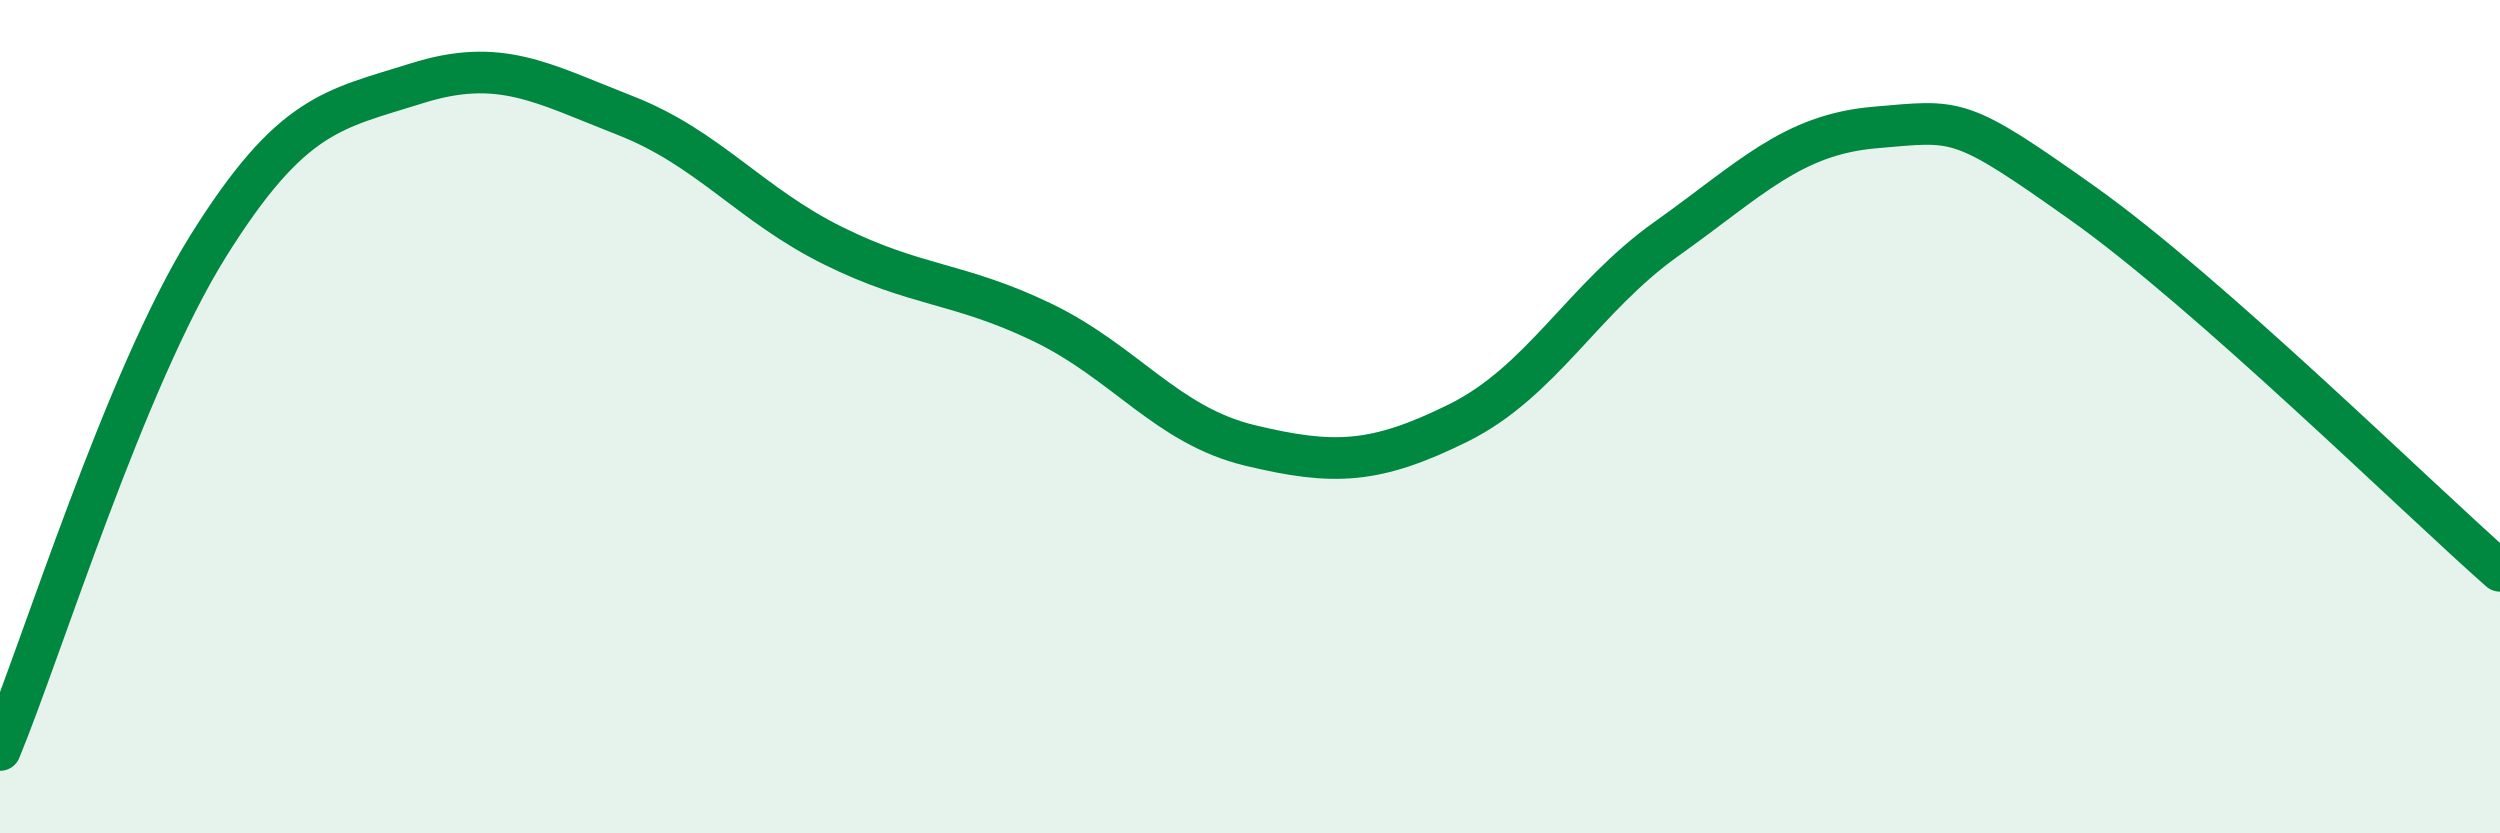 
    <svg width="60" height="20" viewBox="0 0 60 20" xmlns="http://www.w3.org/2000/svg">
      <path
        d="M 0,18 C 1,15.58 3,9.1 5,5.9 C 7,2.7 8,2.63 10,2 C 12,1.37 13,1.99 15,2.77 C 17,3.55 18,4.91 20,5.9 C 22,6.89 23,6.77 25,7.73 C 27,8.69 28,10.21 30,10.69 C 32,11.17 33,11.14 35,10.15 C 37,9.16 38,7.15 40,5.73 C 42,4.31 43,3.23 45,3.06 C 47,2.89 47,2.76 50,4.89 C 53,7.02 58,11.94 60,13.7L60 20L0 20Z"
        fill="#008740"
        opacity="0.1"
        stroke-linecap="round"
        stroke-linejoin="round"
      />
      <path
        d="M 0,18 C 1,15.58 3,9.1 5,5.9 C 7,2.7 8,2.63 10,2 C 12,1.37 13,1.99 15,2.77 C 17,3.55 18,4.91 20,5.9 C 22,6.89 23,6.77 25,7.73 C 27,8.69 28,10.21 30,10.69 C 32,11.17 33,11.14 35,10.15 C 37,9.16 38,7.15 40,5.73 C 42,4.31 43,3.23 45,3.06 C 47,2.89 47,2.76 50,4.89 C 53,7.02 58,11.94 60,13.7"
        stroke="#008740"
        stroke-width="1"
        fill="none"
        stroke-linecap="round"
        stroke-linejoin="round"
      />
    </svg>
  